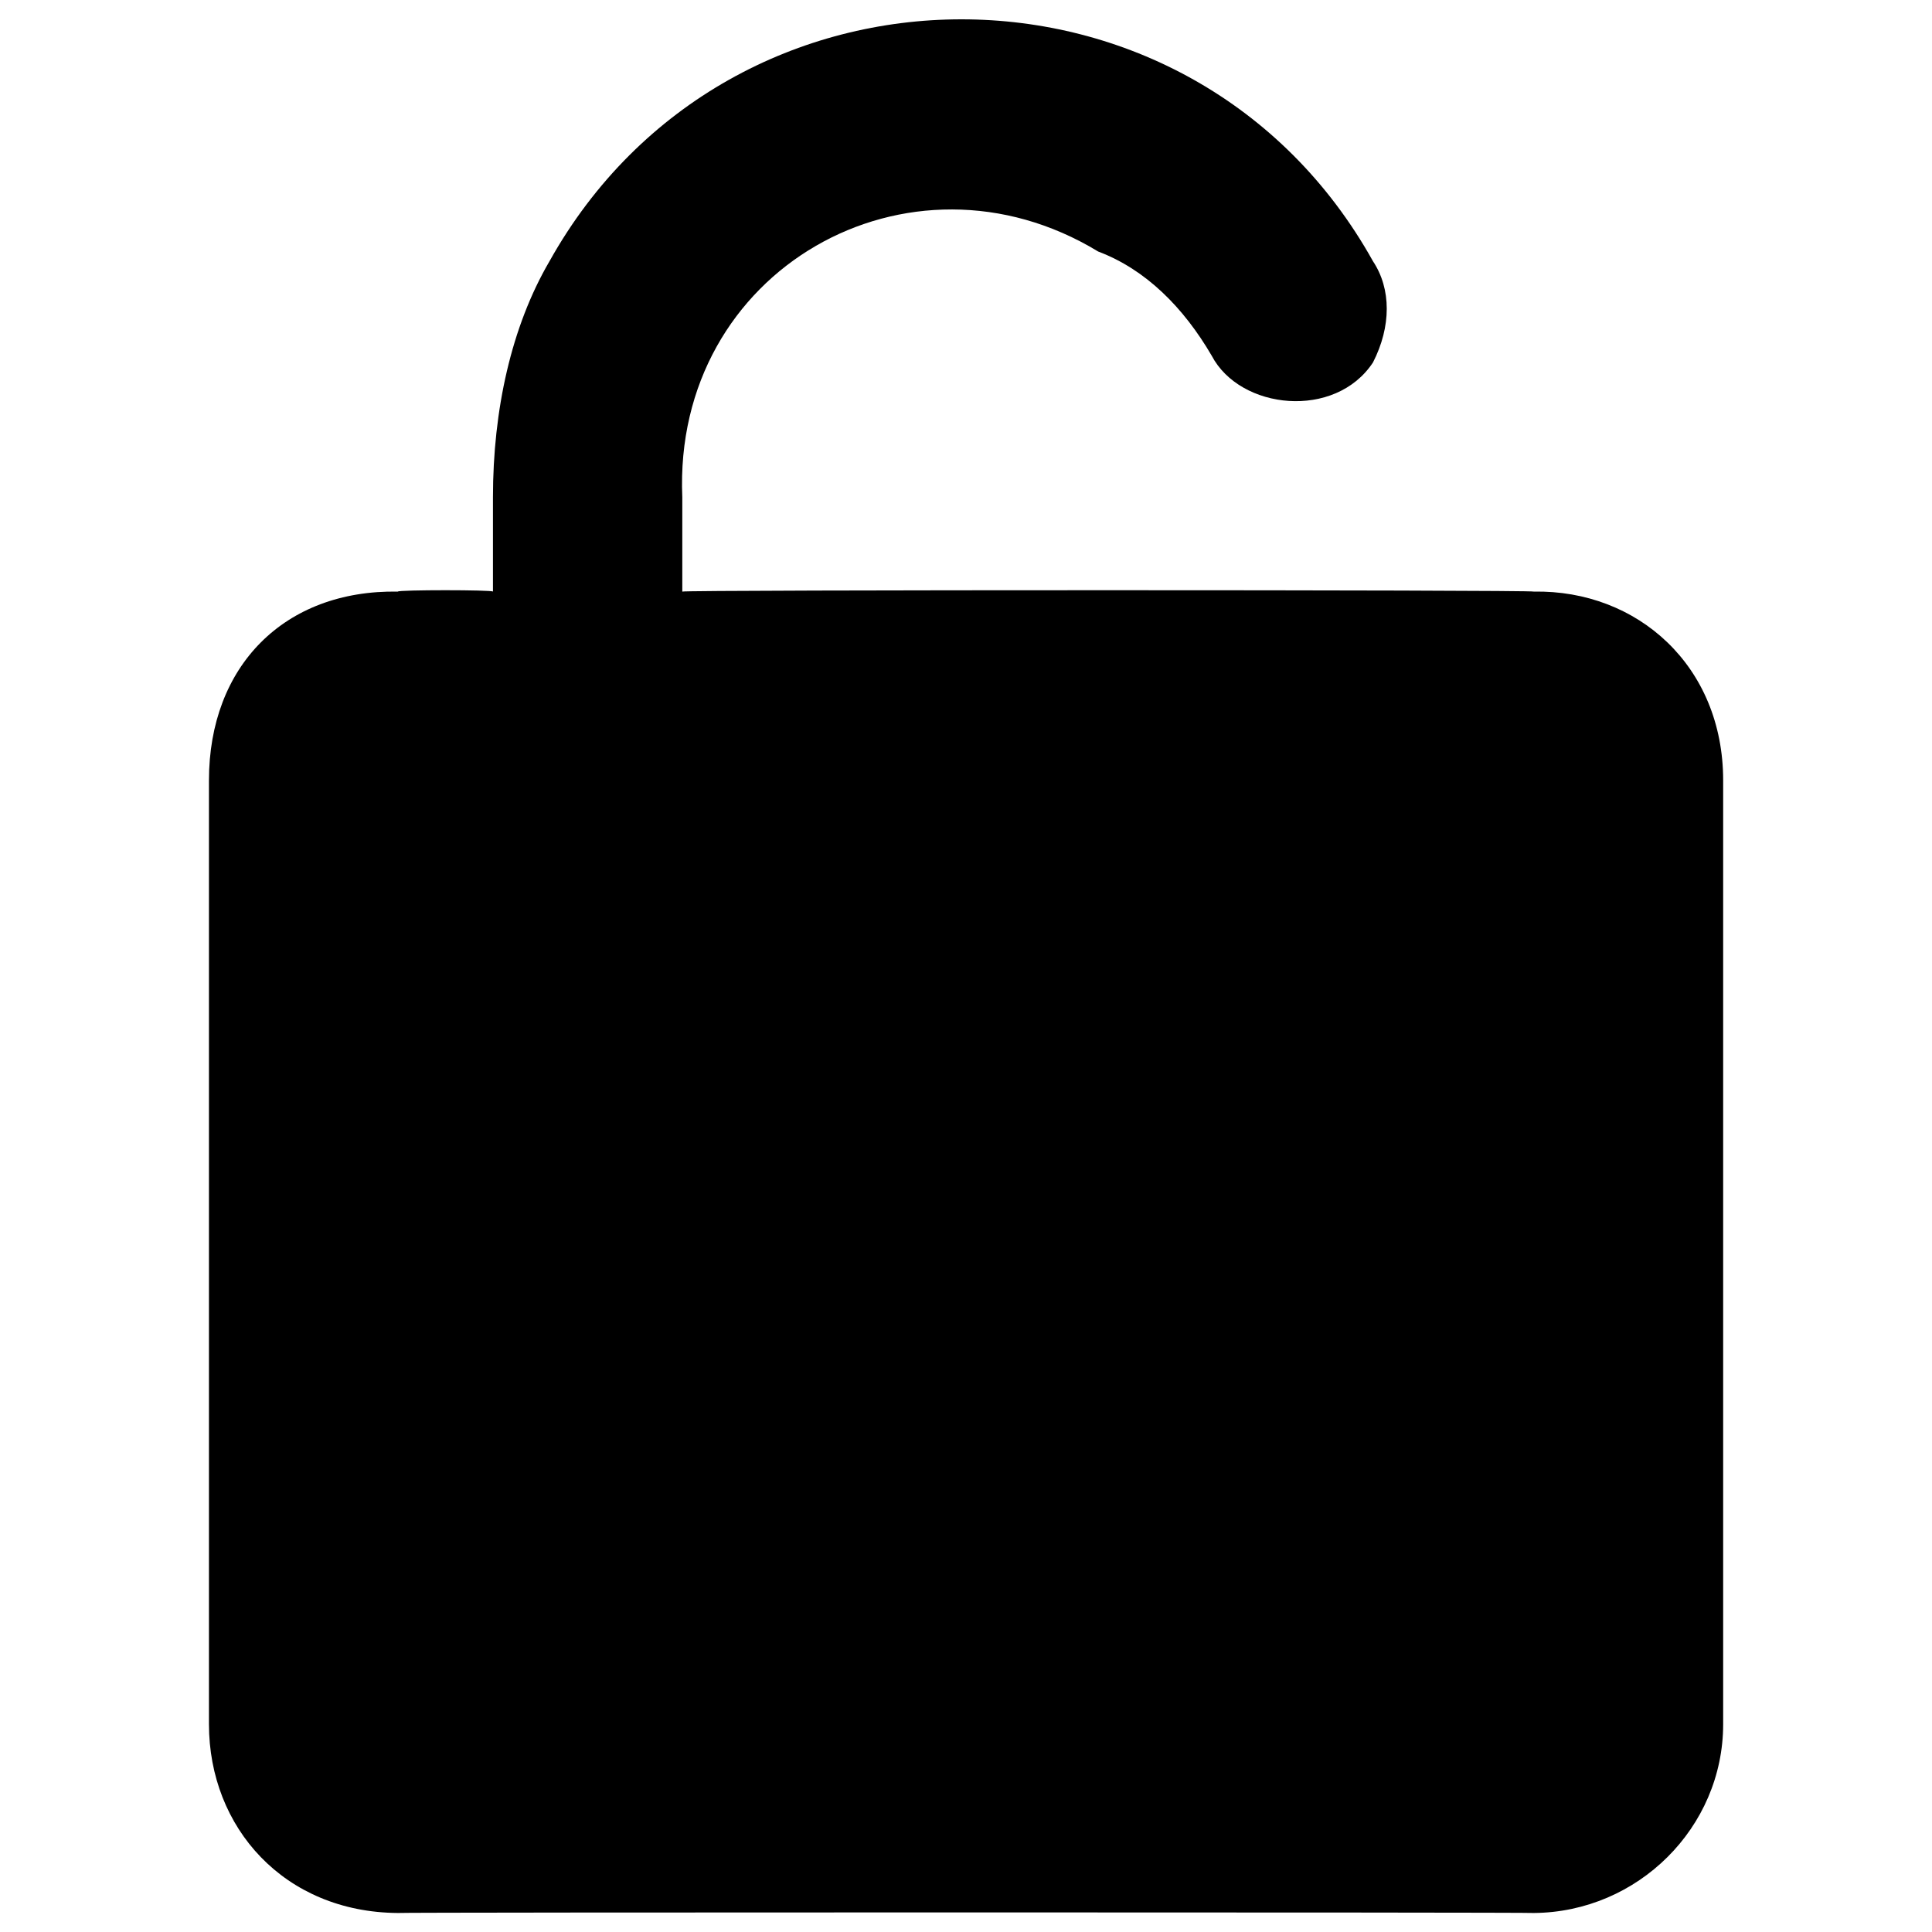 <svg xmlns="http://www.w3.org/2000/svg" version="1.1" xmlns:xlink="http://www.w3.org/1999/xlink" width="100%" height="100%" id="svgWorkerArea" viewBox="0 0 400 400" xmlns:artdraw="https://artdraw.muisca.co" style="background: white;"><defs id="defsdoc"><pattern id="patternBool" x="0" y="0" width="10" height="10" patternUnits="userSpaceOnUse" patternTransform="rotate(35)"><circle cx="5" cy="5" r="4" style="stroke: none;fill: #ff000070;"></circle></pattern></defs><g id="fileImp-390596944" class="cosito"><path id="pathImp-272783923" fill="#000000" class="grouped" d="M317.562 122.483C317.562 122.103 141.262 122.103 141.262 122.483 141.262 122.103 141.262 102.603 141.262 102.942 139.262 55.803 188.262 28.302 227.362 52.074 237.262 55.803 245.062 63.703 250.862 73.63 256.762 84.903 276.462 86.903 284.262 75.038 288.062 67.603 288.062 59.803 284.262 54.088 247.062-12.697 151.062-12.697 113.762 54.097 105.862 67.603 102.062 84.903 102.062 102.942 102.062 102.603 102.062 122.103 102.062 122.483 102.062 122.103 82.362 122.103 82.362 122.483 58.862 122.103 43.262 137.903 43.262 161.566 43.262 161.403 43.262 356.803 43.262 356.98 43.262 378.402 58.862 395.902 82.362 396.063 82.362 395.902 317.562 395.902 317.562 396.063 339.062 395.902 356.762 378.402 356.762 356.98 356.762 356.803 356.762 161.403 356.762 161.566 356.762 137.903 339.062 122.103 317.562 122.483 317.562 122.103 317.562 122.103 317.562 122.483"></path></g></svg>
